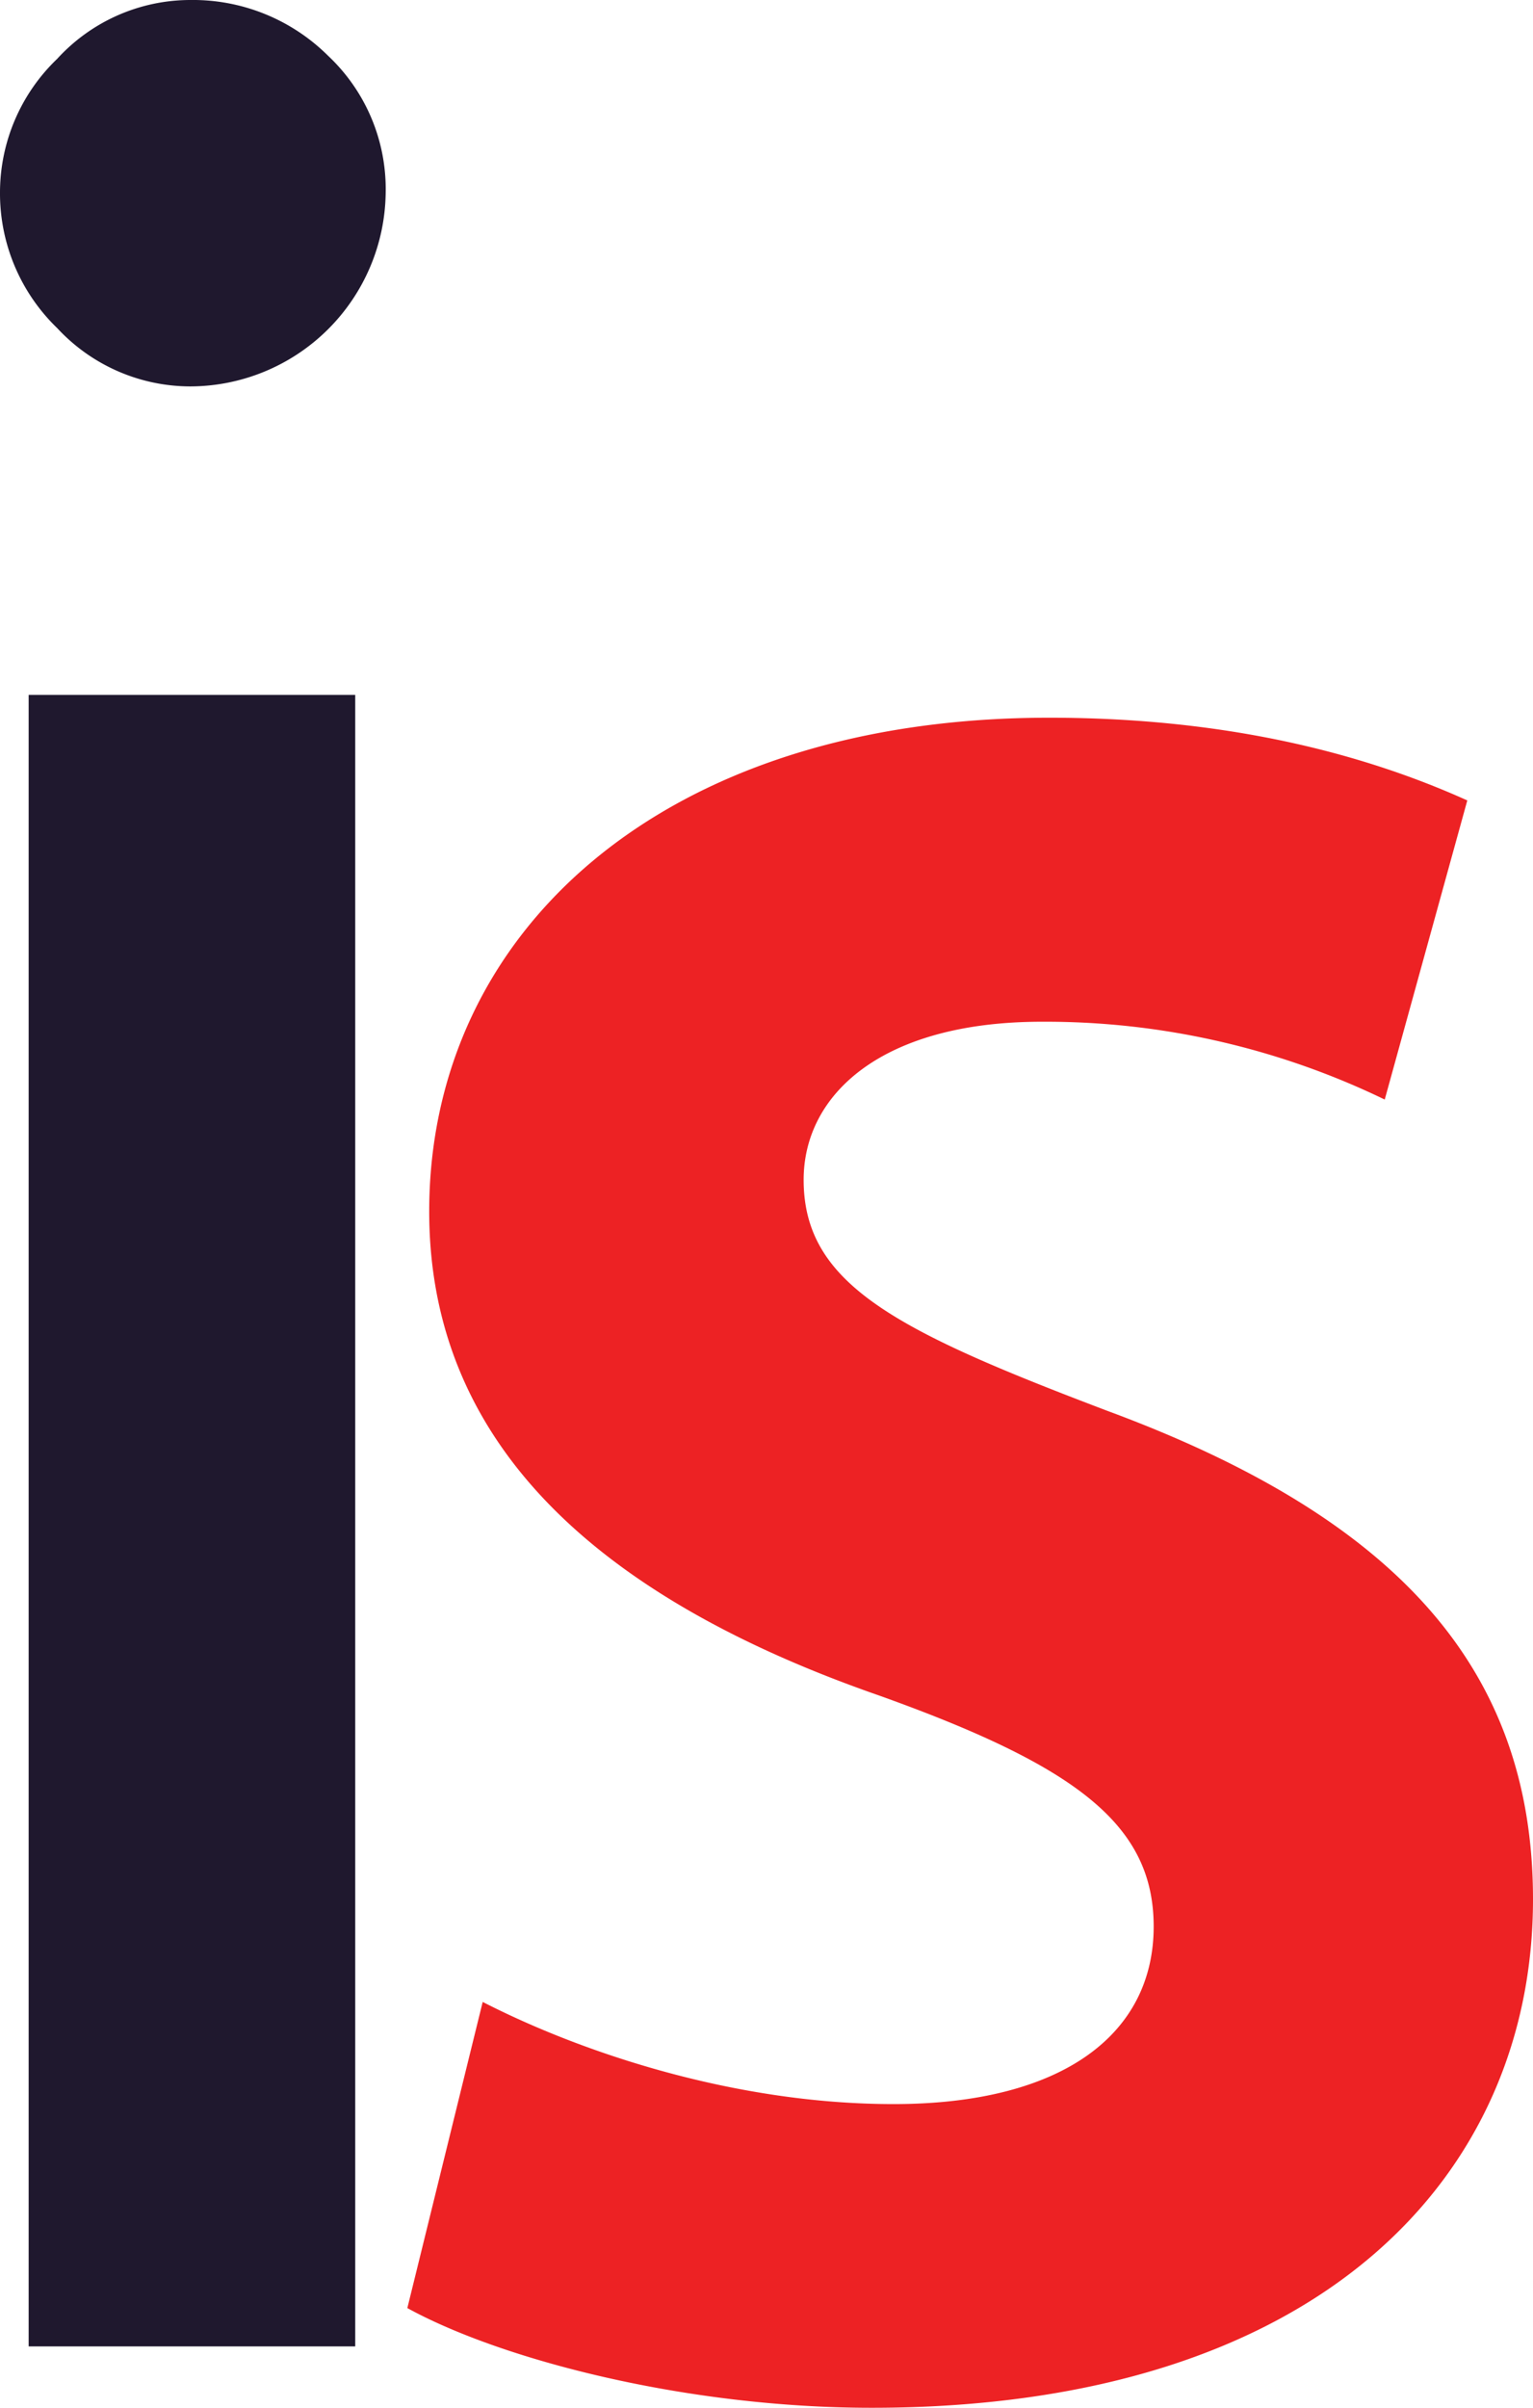 <svg xmlns="http://www.w3.org/2000/svg" viewBox="0 0 144.44 226.79"><defs><style>.cls-1{fill:#1f182e;}.cls-2{fill:#ed2224;}</style></defs><title>logo solo sin texto</title><g id="Capa_2" data-name="Capa 2"><path class="cls-1" d="M353.84,148.89a18.06,18.06,0,0,1,13,5.26A17.22,17.22,0,0,1,372.26,167a18.46,18.46,0,0,1-18.42,18.28,17.13,17.13,0,0,1-12.53-5.49A17.63,17.63,0,0,1,335.92,167a17.44,17.44,0,0,1,5.39-12.57A17,17,0,0,1,353.84,148.89Zm-15.22,65.44h30.77V369.86H338.62Z" transform="translate(-335.92 -148.89)"/><path class="cls-2" d="M381.4,337.42c9.39,4.81,23.82,9.62,38.71,9.62,16,0,24.51-6.64,24.51-16.72,0-9.62-7.33-15.12-25.88-21.76-25.66-8.93-42.38-23.13-42.38-45.58,0-26.34,22-46.5,58.41-46.5,17.41,0,30.24,3.66,39.4,7.79l-7.78,28.17a73.39,73.39,0,0,0-32.3-7.33c-15.12,0-22.45,6.87-22.45,14.89,0,9.85,8.7,14.2,28.63,21.76,27.26,10.08,40.09,24.28,40.09,46,0,25.89-19.93,47.88-62.31,47.88-17.63,0-35-4.58-43.75-9.39Z" transform="translate(-335.92 -148.89)"/></g></svg>